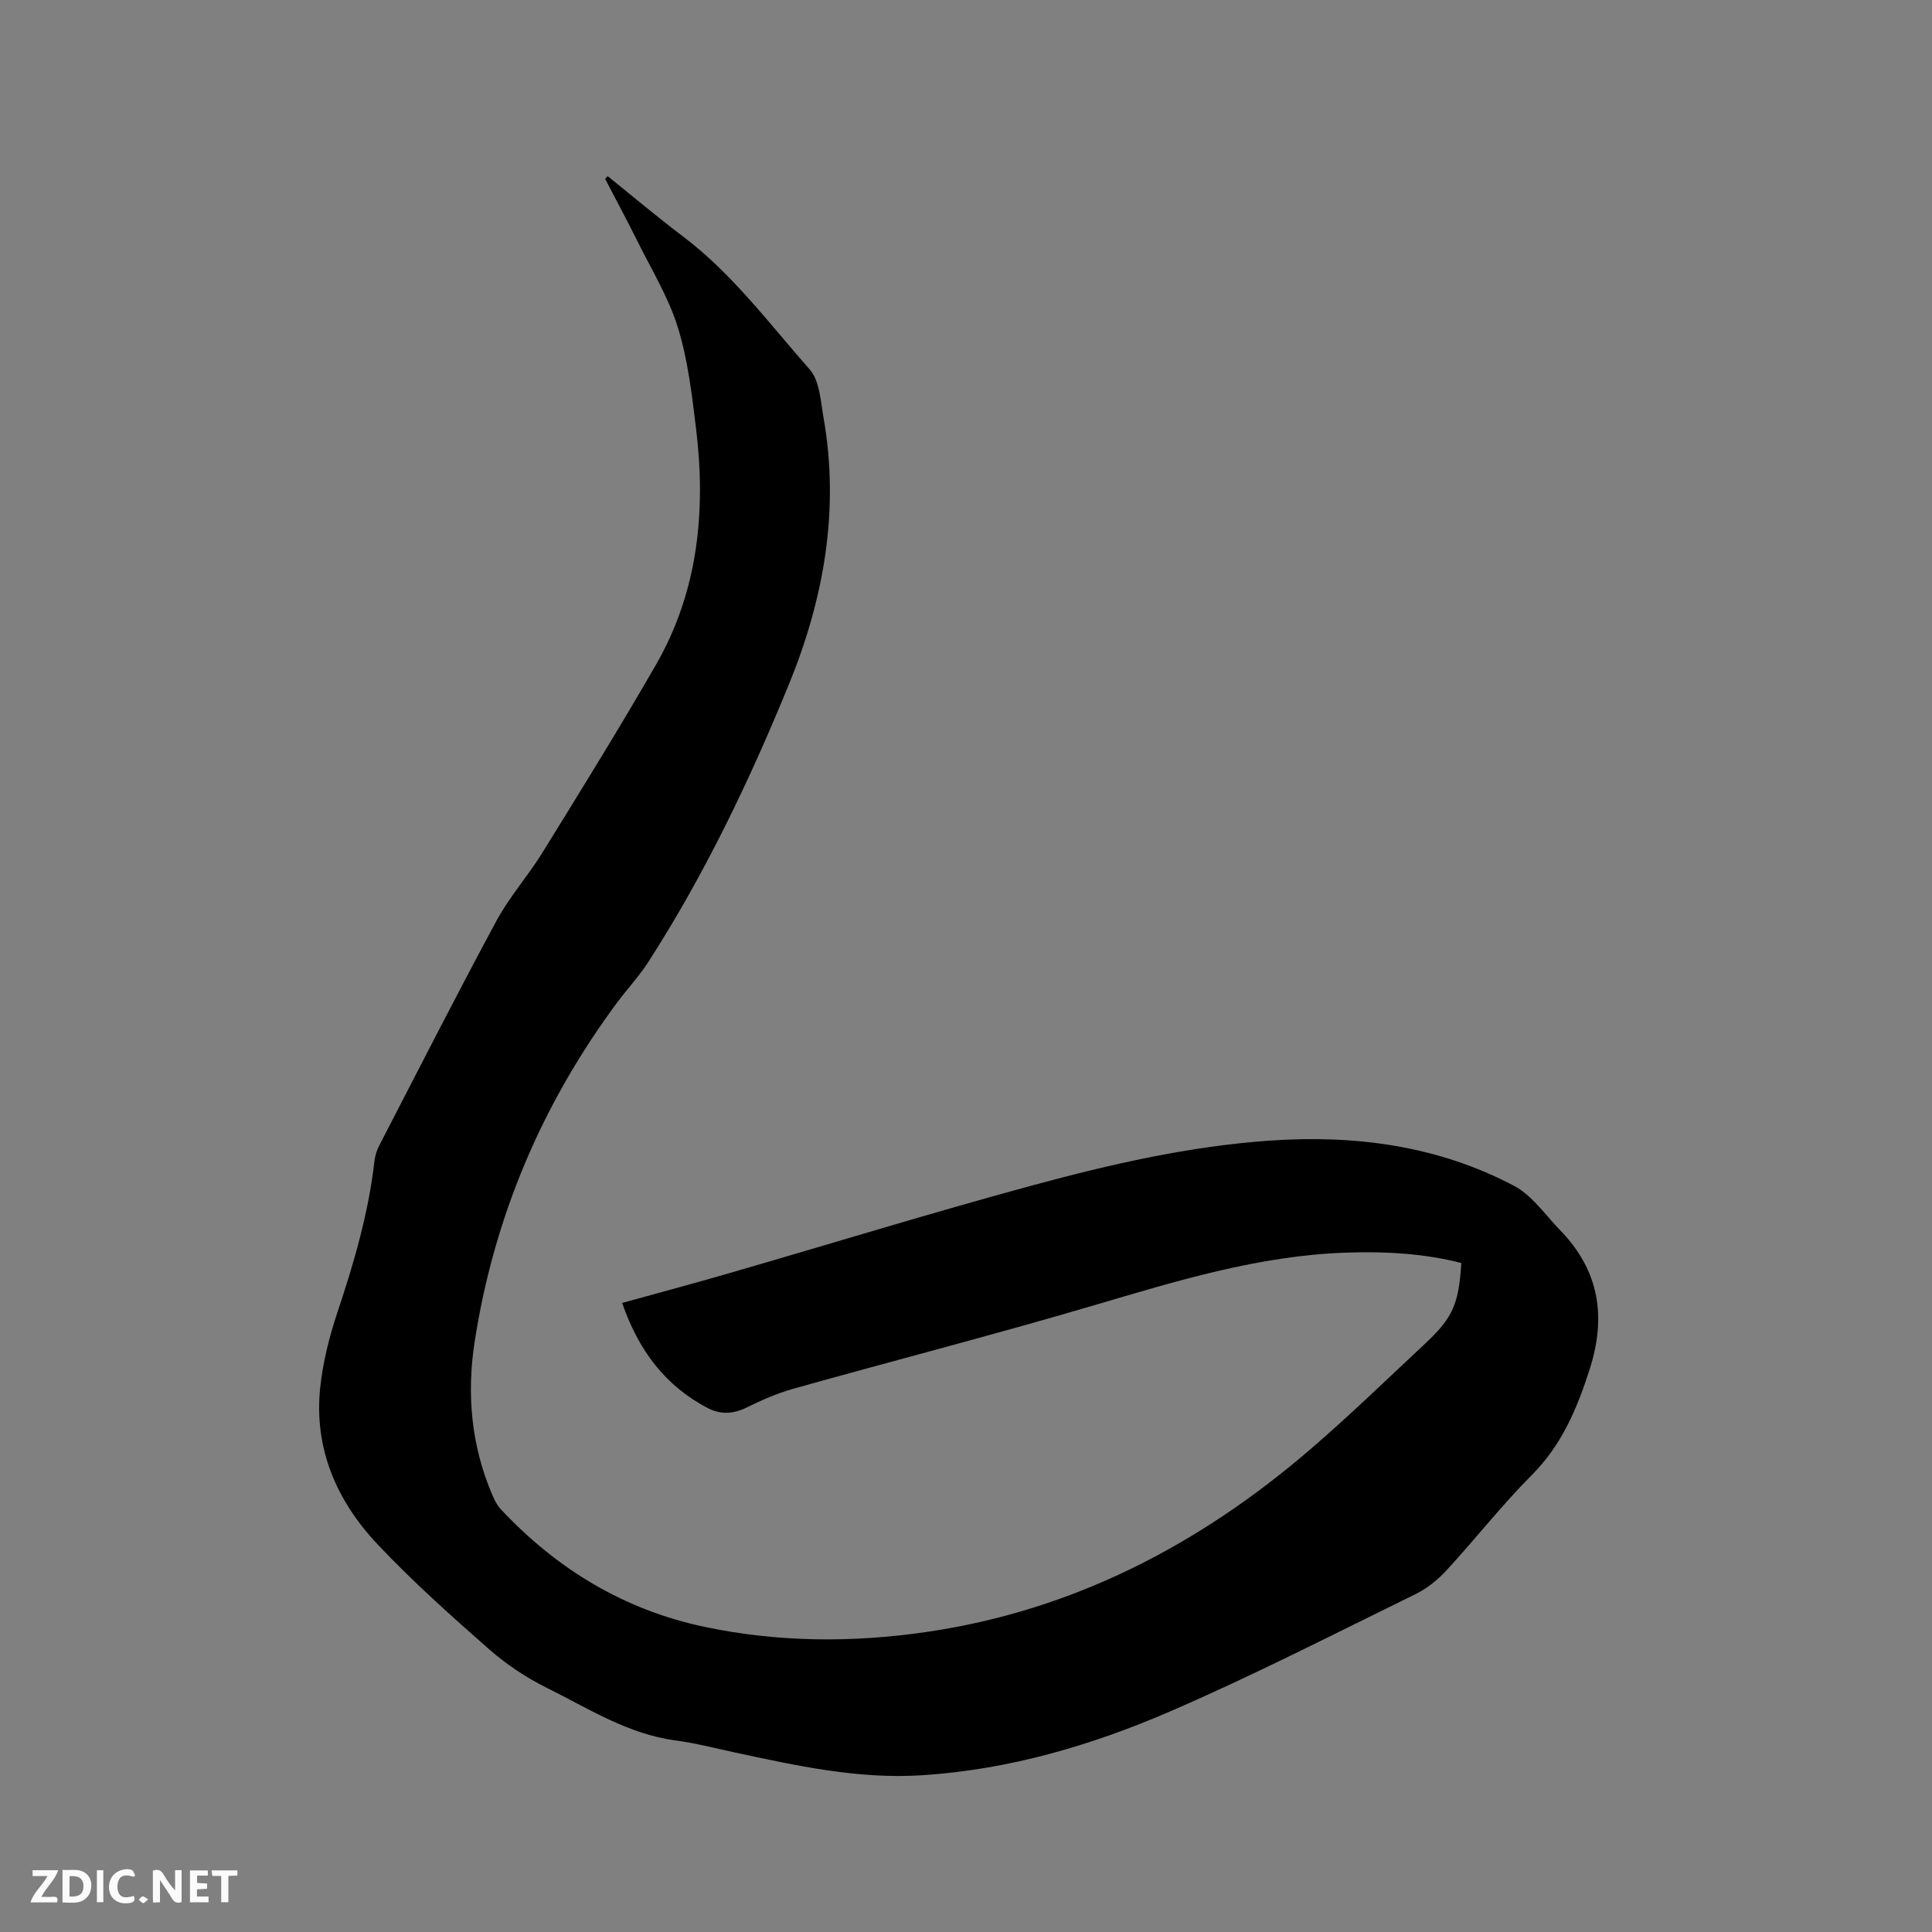 <svg enable-background="new 0 0 400 400" viewBox="0 0 400 400" xmlns="http://www.w3.org/2000/svg"><rect x="0" y="0" width="400" height="400" fill="#808080" stroke="none"/><path d="m125.81 36.47c5.18 4.16 10.25 8.45 15.55 12.45 10.28 7.75 17.88 18.06 26.28 27.57 2.06 2.33 2.25 6.49 2.85 9.88 3.38 19.18.1 37.59-7.17 55.36-8.15 19.92-17.43 39.31-29.1 57.45-1.88 2.92-4.3 5.5-6.39 8.3-15.63 21.06-25.6 44.56-29.58 70.46-1.64 10.69-.69 21.37 3.65 31.5.45 1.05.97 2.16 1.73 2.98 11.6 12.39 25.48 20.86 42.22 24.4 15.22 3.21 30.59 3.29 45.85 1.08 30.29-4.39 56.43-17.94 79.46-37.72 8.2-7.04 15.96-14.58 23.86-21.96 5.79-5.41 7.01-8.24 7.53-16.73-7.81-2-15.79-2.42-23.84-2.15-18.1.61-35.19 5.89-52.38 10.96-20.61 6.07-41.42 11.43-62.11 17.23-3.34.94-6.58 2.38-9.7 3.91-2.73 1.34-5.38 1.43-7.93.11-8.92-4.63-14.43-12.08-17.78-21.79 7.67-2.12 15.01-4.08 22.31-6.2 20.94-6.06 41.78-12.49 62.83-18.19 16.04-4.34 32.29-8.06 48.95-9.22 17.64-1.22 34.77 1.03 50.56 9.36 3.75 1.98 6.45 6 9.54 9.18 8.04 8.28 9.64 17.78 6.14 28.74-2.61 8.18-5.77 15.71-12 21.96-6.2 6.22-11.64 13.2-17.6 19.67-1.81 1.97-4.03 3.79-6.42 4.96-16.92 8.28-33.71 16.9-51 24.37-16.26 7.02-33.24 11.99-51.14 13.15-13.33.87-26.12-1.98-38.97-4.74-4.04-.87-8.06-1.92-12.14-2.46-9.84-1.3-18.02-6.61-26.6-10.86-4.3-2.13-8.44-4.88-12.03-8.04-7.95-6.99-15.88-14.07-23.13-21.77-8.44-8.97-13.15-19.81-11.81-32.43.56-5.21 1.86-10.43 3.52-15.41 3.43-10.27 6.47-20.6 7.7-31.4.13-1.12.49-2.28 1.01-3.29 8.03-15.52 15.95-31.09 24.24-46.47 2.7-5 6.58-9.35 9.58-14.21 7.95-12.88 15.94-25.75 23.48-38.87 8.74-15.22 10.36-31.86 8.27-48.96-.86-7.03-1.69-14.19-3.78-20.91-1.96-6.28-5.52-12.07-8.47-18.03-2.11-4.26-4.37-8.43-6.56-12.64.19-.2.36-.39.52-.58z" fill="#000001"/><g fill="#fafbfa"><path d="m37.59 393.81c-.92.31-1.52.05-2-.78-.7-1.2-1.52-2.34-2.47-3.78v4.59c-.55.03-.95.05-1.41.07-.03-.37-.06-.64-.06-.91 0-1.91 0-3.81 0-5.7 1.13-.41 1.77-.03 2.29.91.62 1.11 1.38 2.14 2.31 3.19v-4.2h1.35v6.61z"/><path d="m12.94 393.88v-6.75c1.9.19 3.93-.54 5.37 1.29.8 1.01.78 2.88.03 3.97-1.37 1.97-3.4 1.51-5.4 1.49m1.45-1.22c2.04.12 2.92-.58 2.89-2.21-.03-1.51-.98-2.19-2.89-2z"/><path d="m11.81 393.87h-5.49c.68-2.18 2.47-3.48 3.51-5.45h-3.08v-1.21h5.29c-.71 2.13-2.44 3.48-3.47 5.51.86 0 1.63.04 2.39-.01.79-.05 1.14.21.85 1.16"/><path d="m39.33 393.86v-6.61h3.7v1.07h-2.22v1.52c.68.04 1.34.09 2.07.13v1.07c-.72.05-1.38.09-2.1.14v1.48h2.4v1.19h-3.85z"/><path d="m27.71 388.56c-1.15-.3-2.46-.61-3.1.64-.37.73-.41 1.93-.06 2.67.63 1.35 1.99.93 3.17.68.35.94-.01 1.32-.93 1.46-1.62.25-3.05-.27-3.76-1.48-.73-1.24-.6-3.03.31-4.17.88-1.11 2.71-1.7 4-1.16.32.13.44.74.65 1.12-.1.08-.19.16-.28.24"/><path d="m49.15 387.24v1.07c-.59.02-1.17.05-1.87.08v5.44h-1.48v-5.44h-1.85c-.05-.4-.08-.73-.13-1.15z"/><path d="m20.06 387.21h1.33v6.62h-1.33z"/><path d="m30.68 393.25c-.49.38-.8.79-1.05.76-.32-.05-.6-.45-.9-.7.26-.24.51-.64.8-.67.29-.04.62.3 1.15.61"/></g></svg>